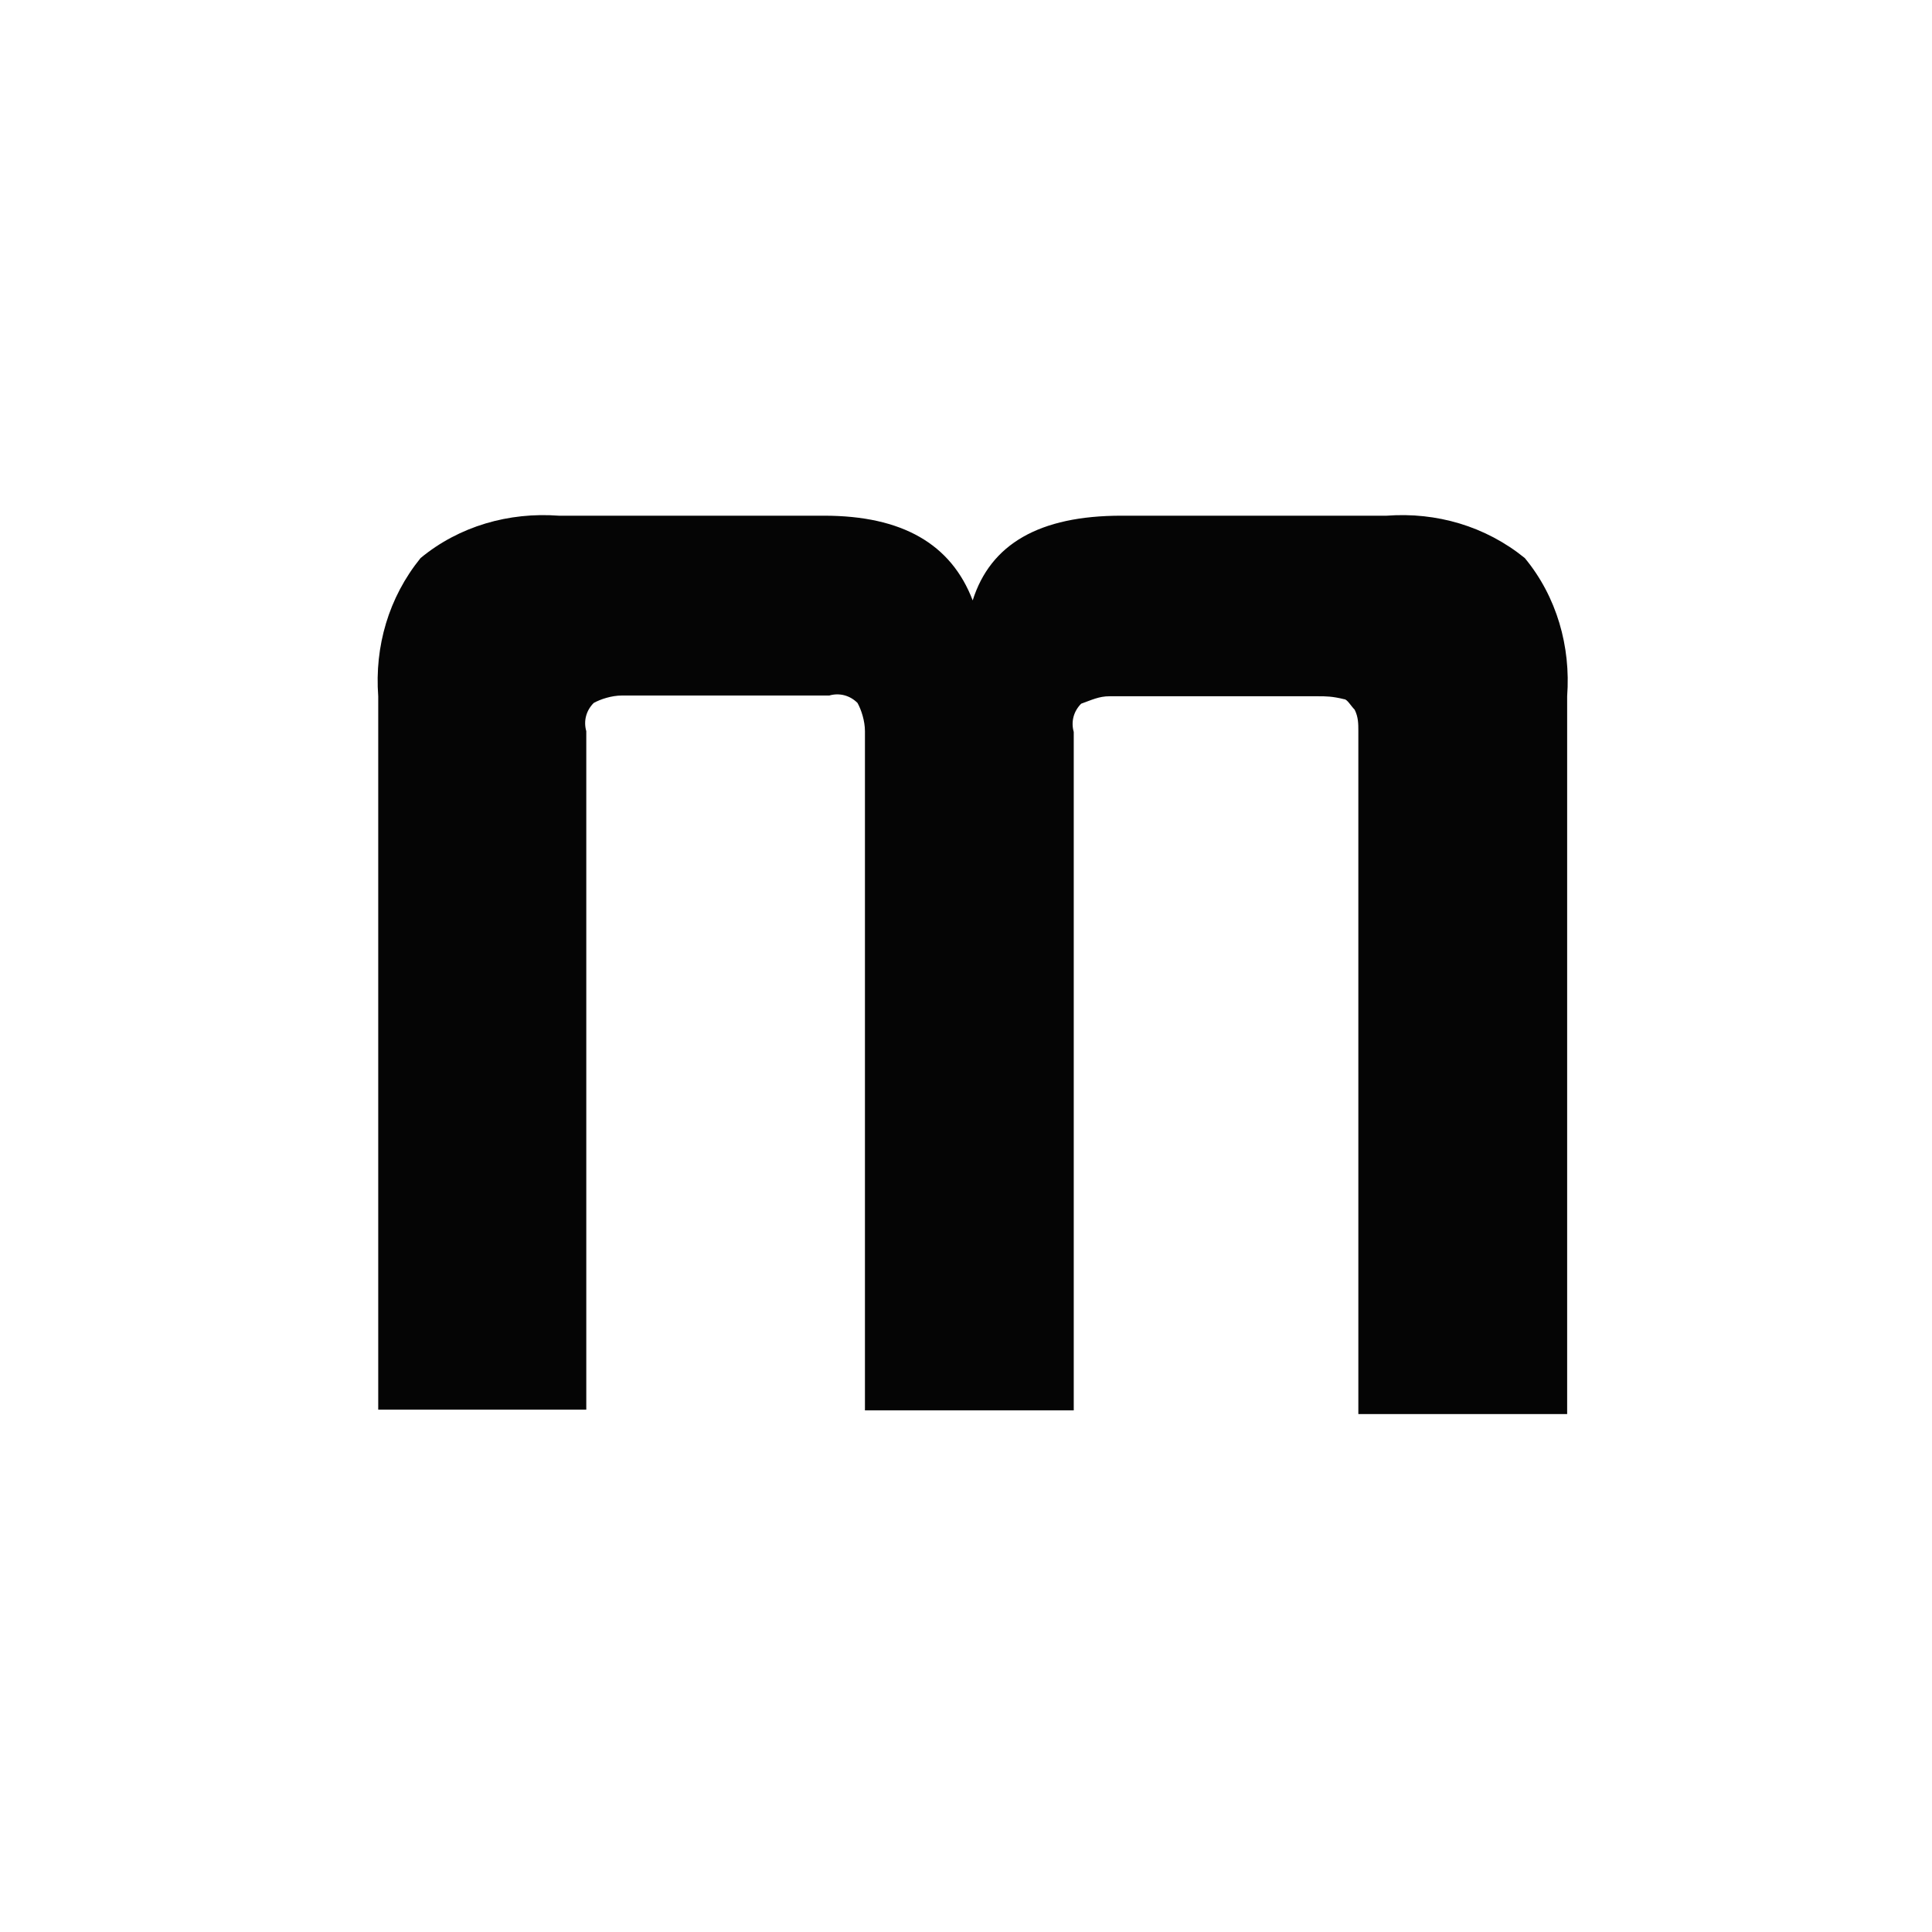 <?xml version="1.0" encoding="utf-8"?>
<svg version="1.1" id="Слой_1" xmlns="http://www.w3.org/2000/svg" xmlns:xlink="http://www.w3.org/1999/xlink" x="0px" y="0px"
	 width="260px" height="260px" viewBox="0 0 260 260" enable-background="new 0 0 260 260" xml:space="preserve">
<path fill="#050505" d="M177.4,93.7h-28.1c-1.4,0-2.4,0.5-3.8,1c-1,1-1.4,2.4-1,3.8v91.3h-28.1V98.4c0-1.4-0.5-2.9-1-3.8
	c-1-1-2.4-1.4-3.8-1H83.7c-1.4,0-2.9,0.5-3.8,1c-1,1-1.4,2.4-1,3.8v91.3H50.9V93.7c-0.5-6.7,1.4-13.3,5.7-18.6
	c5.2-4.3,11.9-6.2,18.6-5.7h35.7c10.5,0,17.1,3.8,20,11.4c2.4-7.6,9-11.4,20-11.4h35.7c6.7-0.5,13.3,1.4,18.6,5.7
	c4.3,5.2,6.2,11.9,5.7,18.6v96.6h-28.1V98.4c0-1,0-1.9-0.5-2.9c-0.5-0.5-1-1.4-1.4-1.4C179.3,93.7,178.4,93.7,177.4,93.7"/>
</svg>

